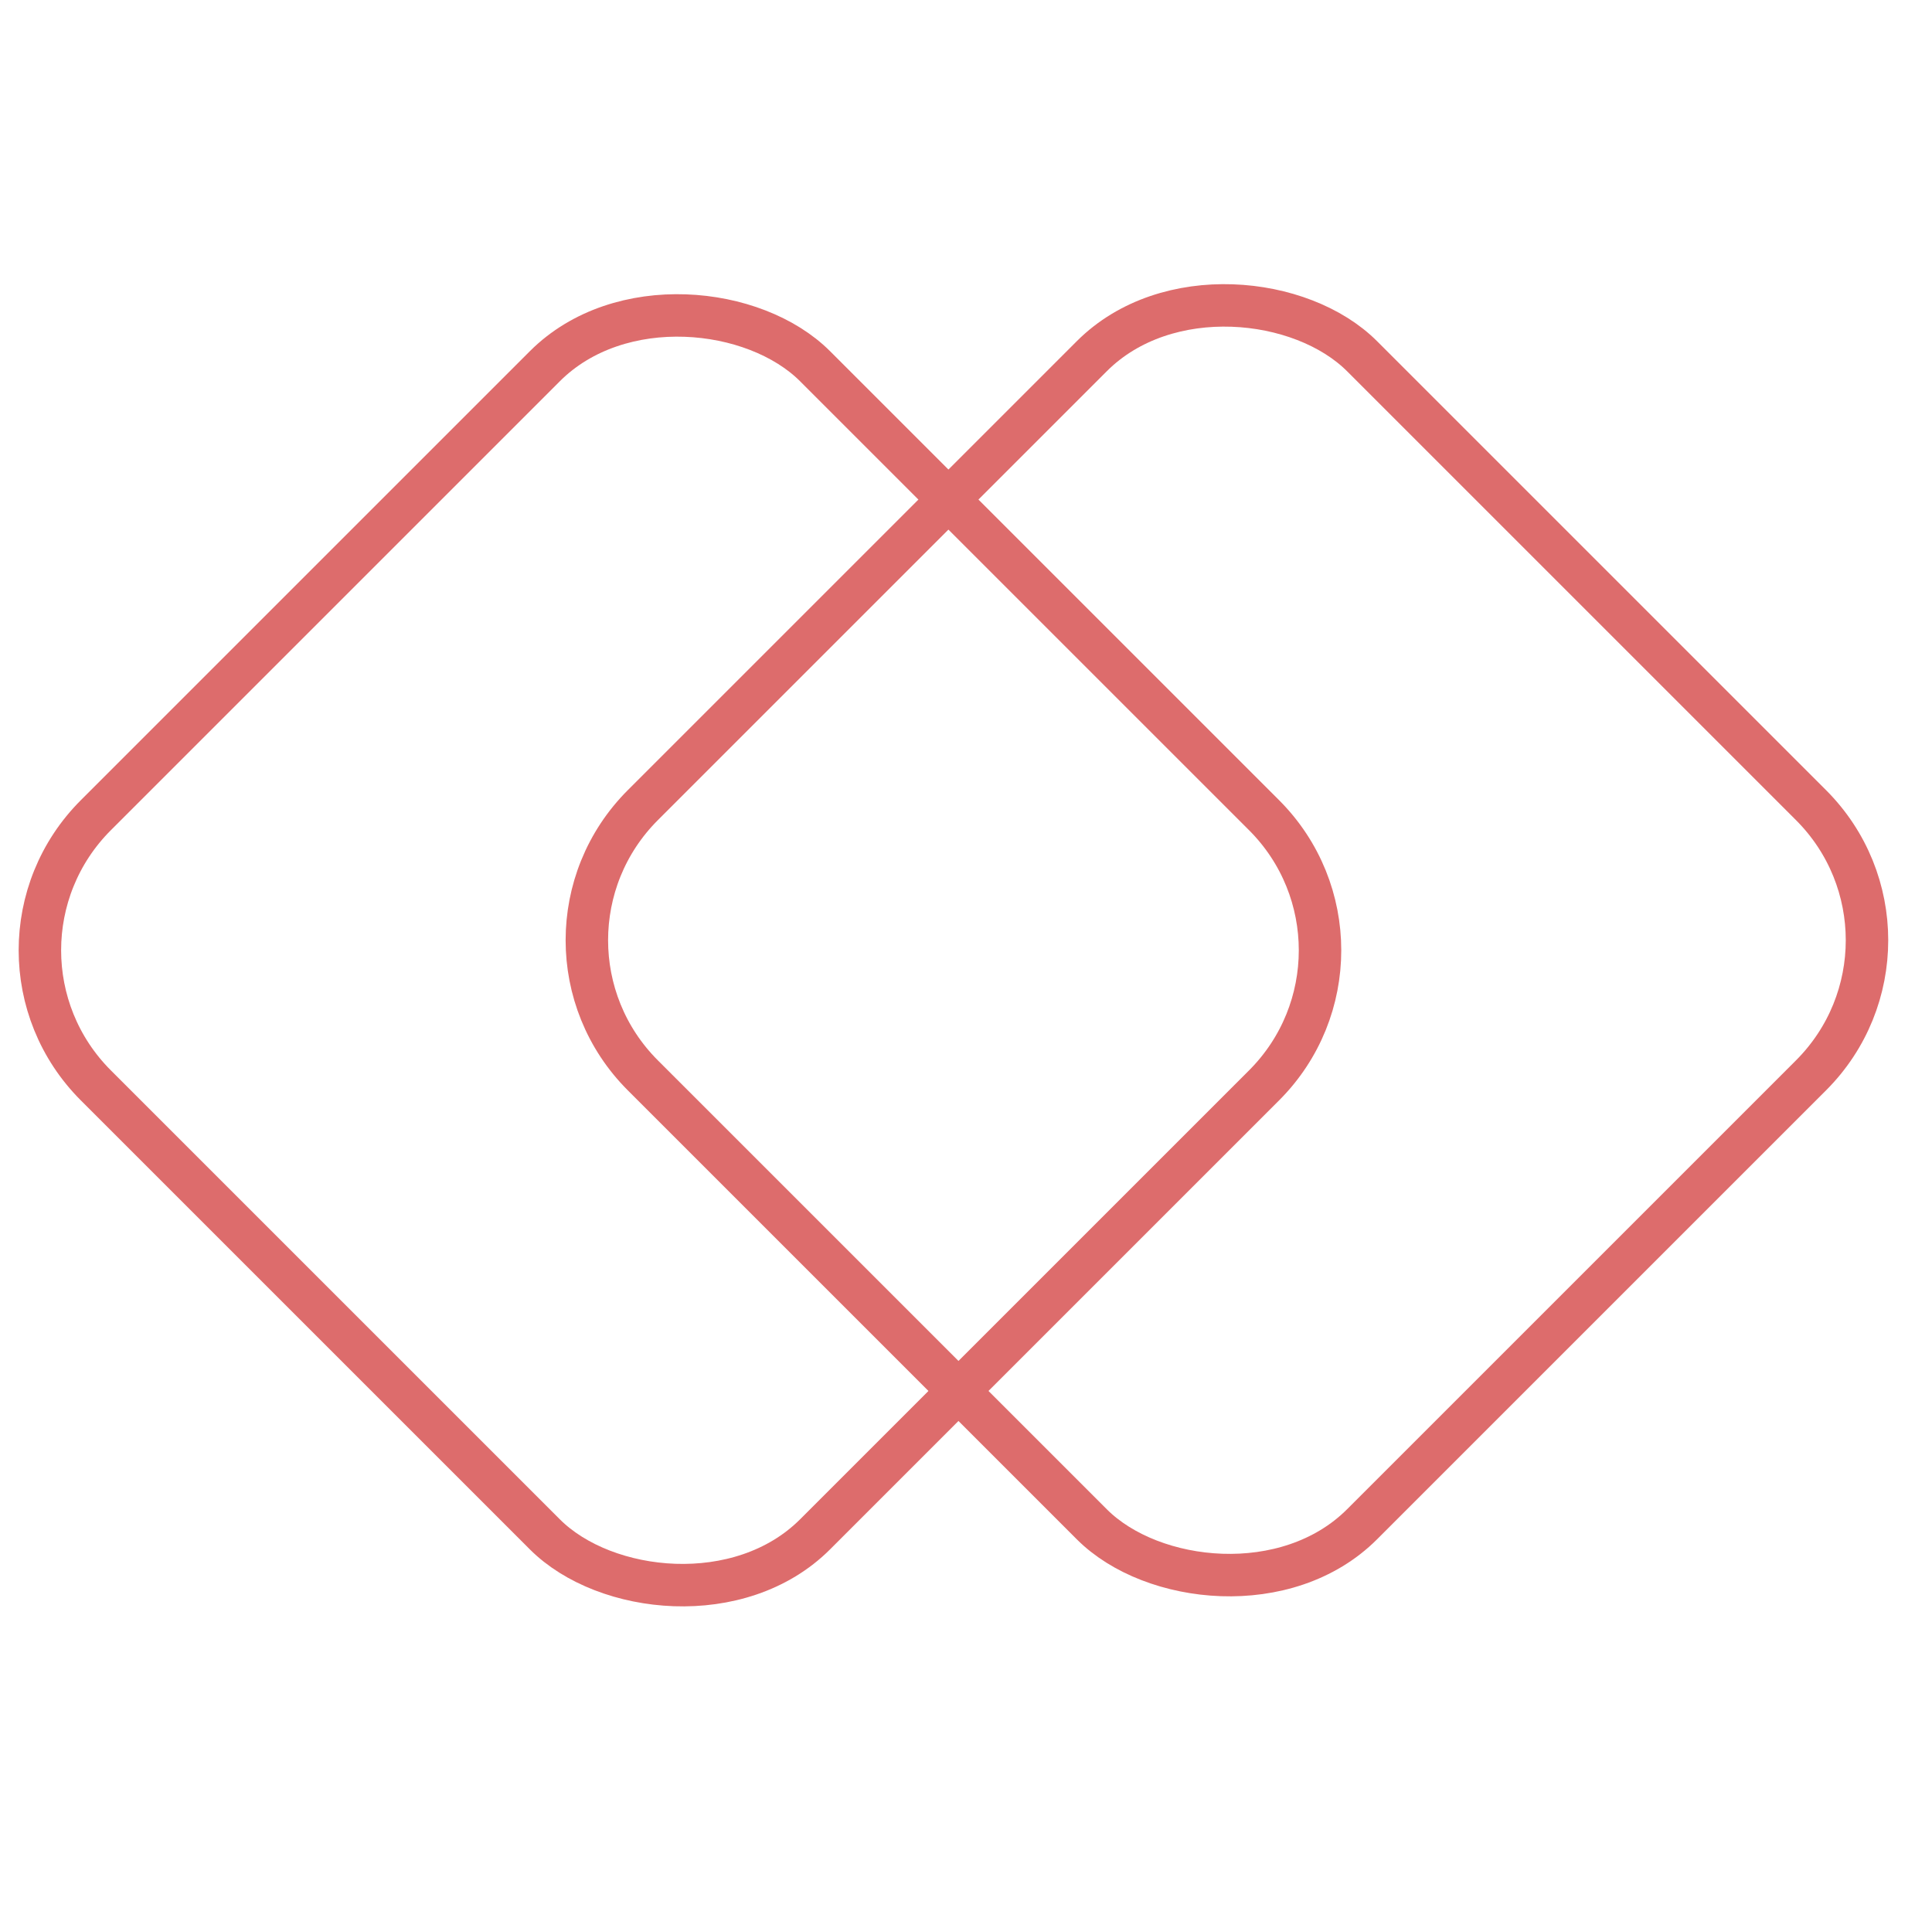 <svg width="91" height="90" viewBox="0 0 91 90" fill="none" xmlns="http://www.w3.org/2000/svg">
                            <g clip-path="url(#clip0_68_521)">
                                <rect x="-1.849" y="44.763" width="47.908" height="47.908" rx="9" transform="rotate(-45 -1.849 44.763)" stroke="#DD6C6C" stroke-width="2"></rect>
                                <rect x="23.914" y="44.29" width="47.908" height="47.908" rx="9" transform="rotate(-45 23.914 44.29)" stroke="#DD6C6C" stroke-width="2"></rect>
                            </g>
                            <defs>
                                <clipPath id="clip0_68_521">
                                    <rect width="90" height="90" fill="white" transform="translate(0.5)"></rect>
                                </clipPath>
                            </defs>
                        </svg>